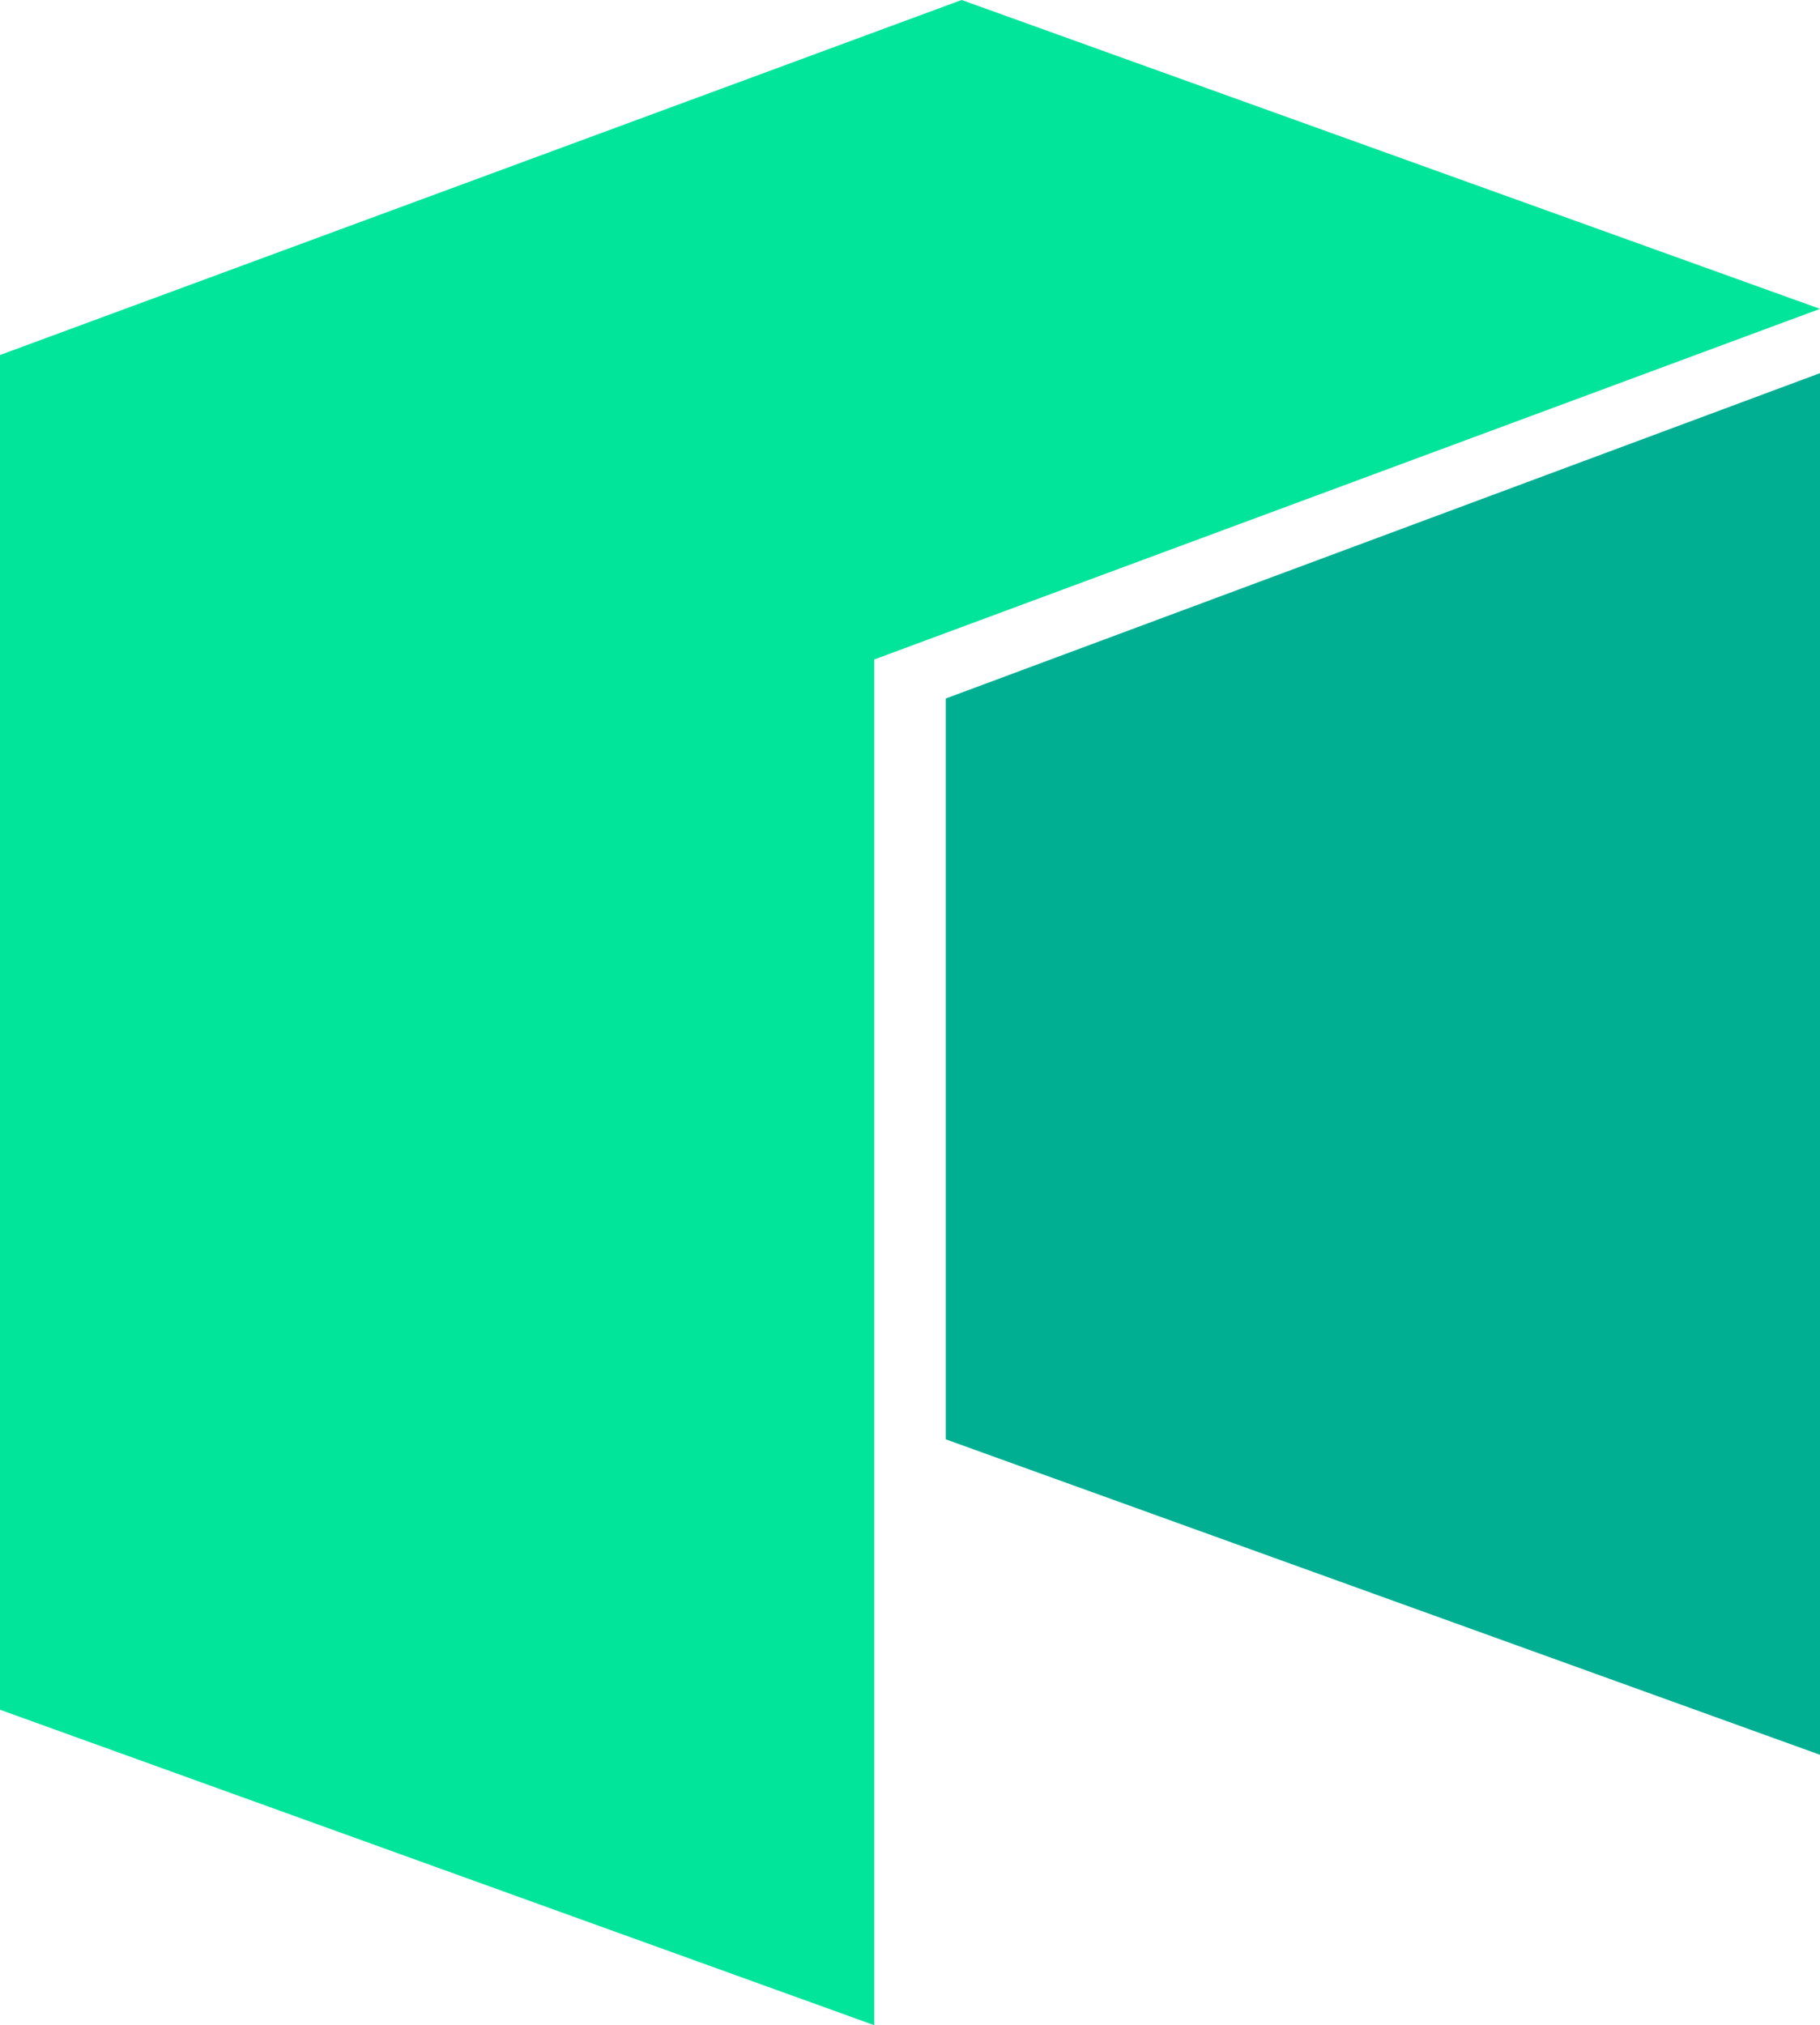 <svg width="80" height="89" viewBox="0 0 80 89" fill="none" xmlns="http://www.w3.org/2000/svg">
<g clip-path="url(#clip0_7_178)">
<path d="M0 15.602V75.137L38.427 89V28.982L80 13.573L42.27 0L0 15.602Z" fill="#00E599"/>
<path d="M41.573 30.697V63.254L80 77.117V16.399L41.573 30.697Z" fill="#00AF92"/>
</g>
<defs>
<clipPath id="clip0_7_178">
<rect width="80" height="89" fill="white"/>
</clipPath>
</defs>
</svg>
